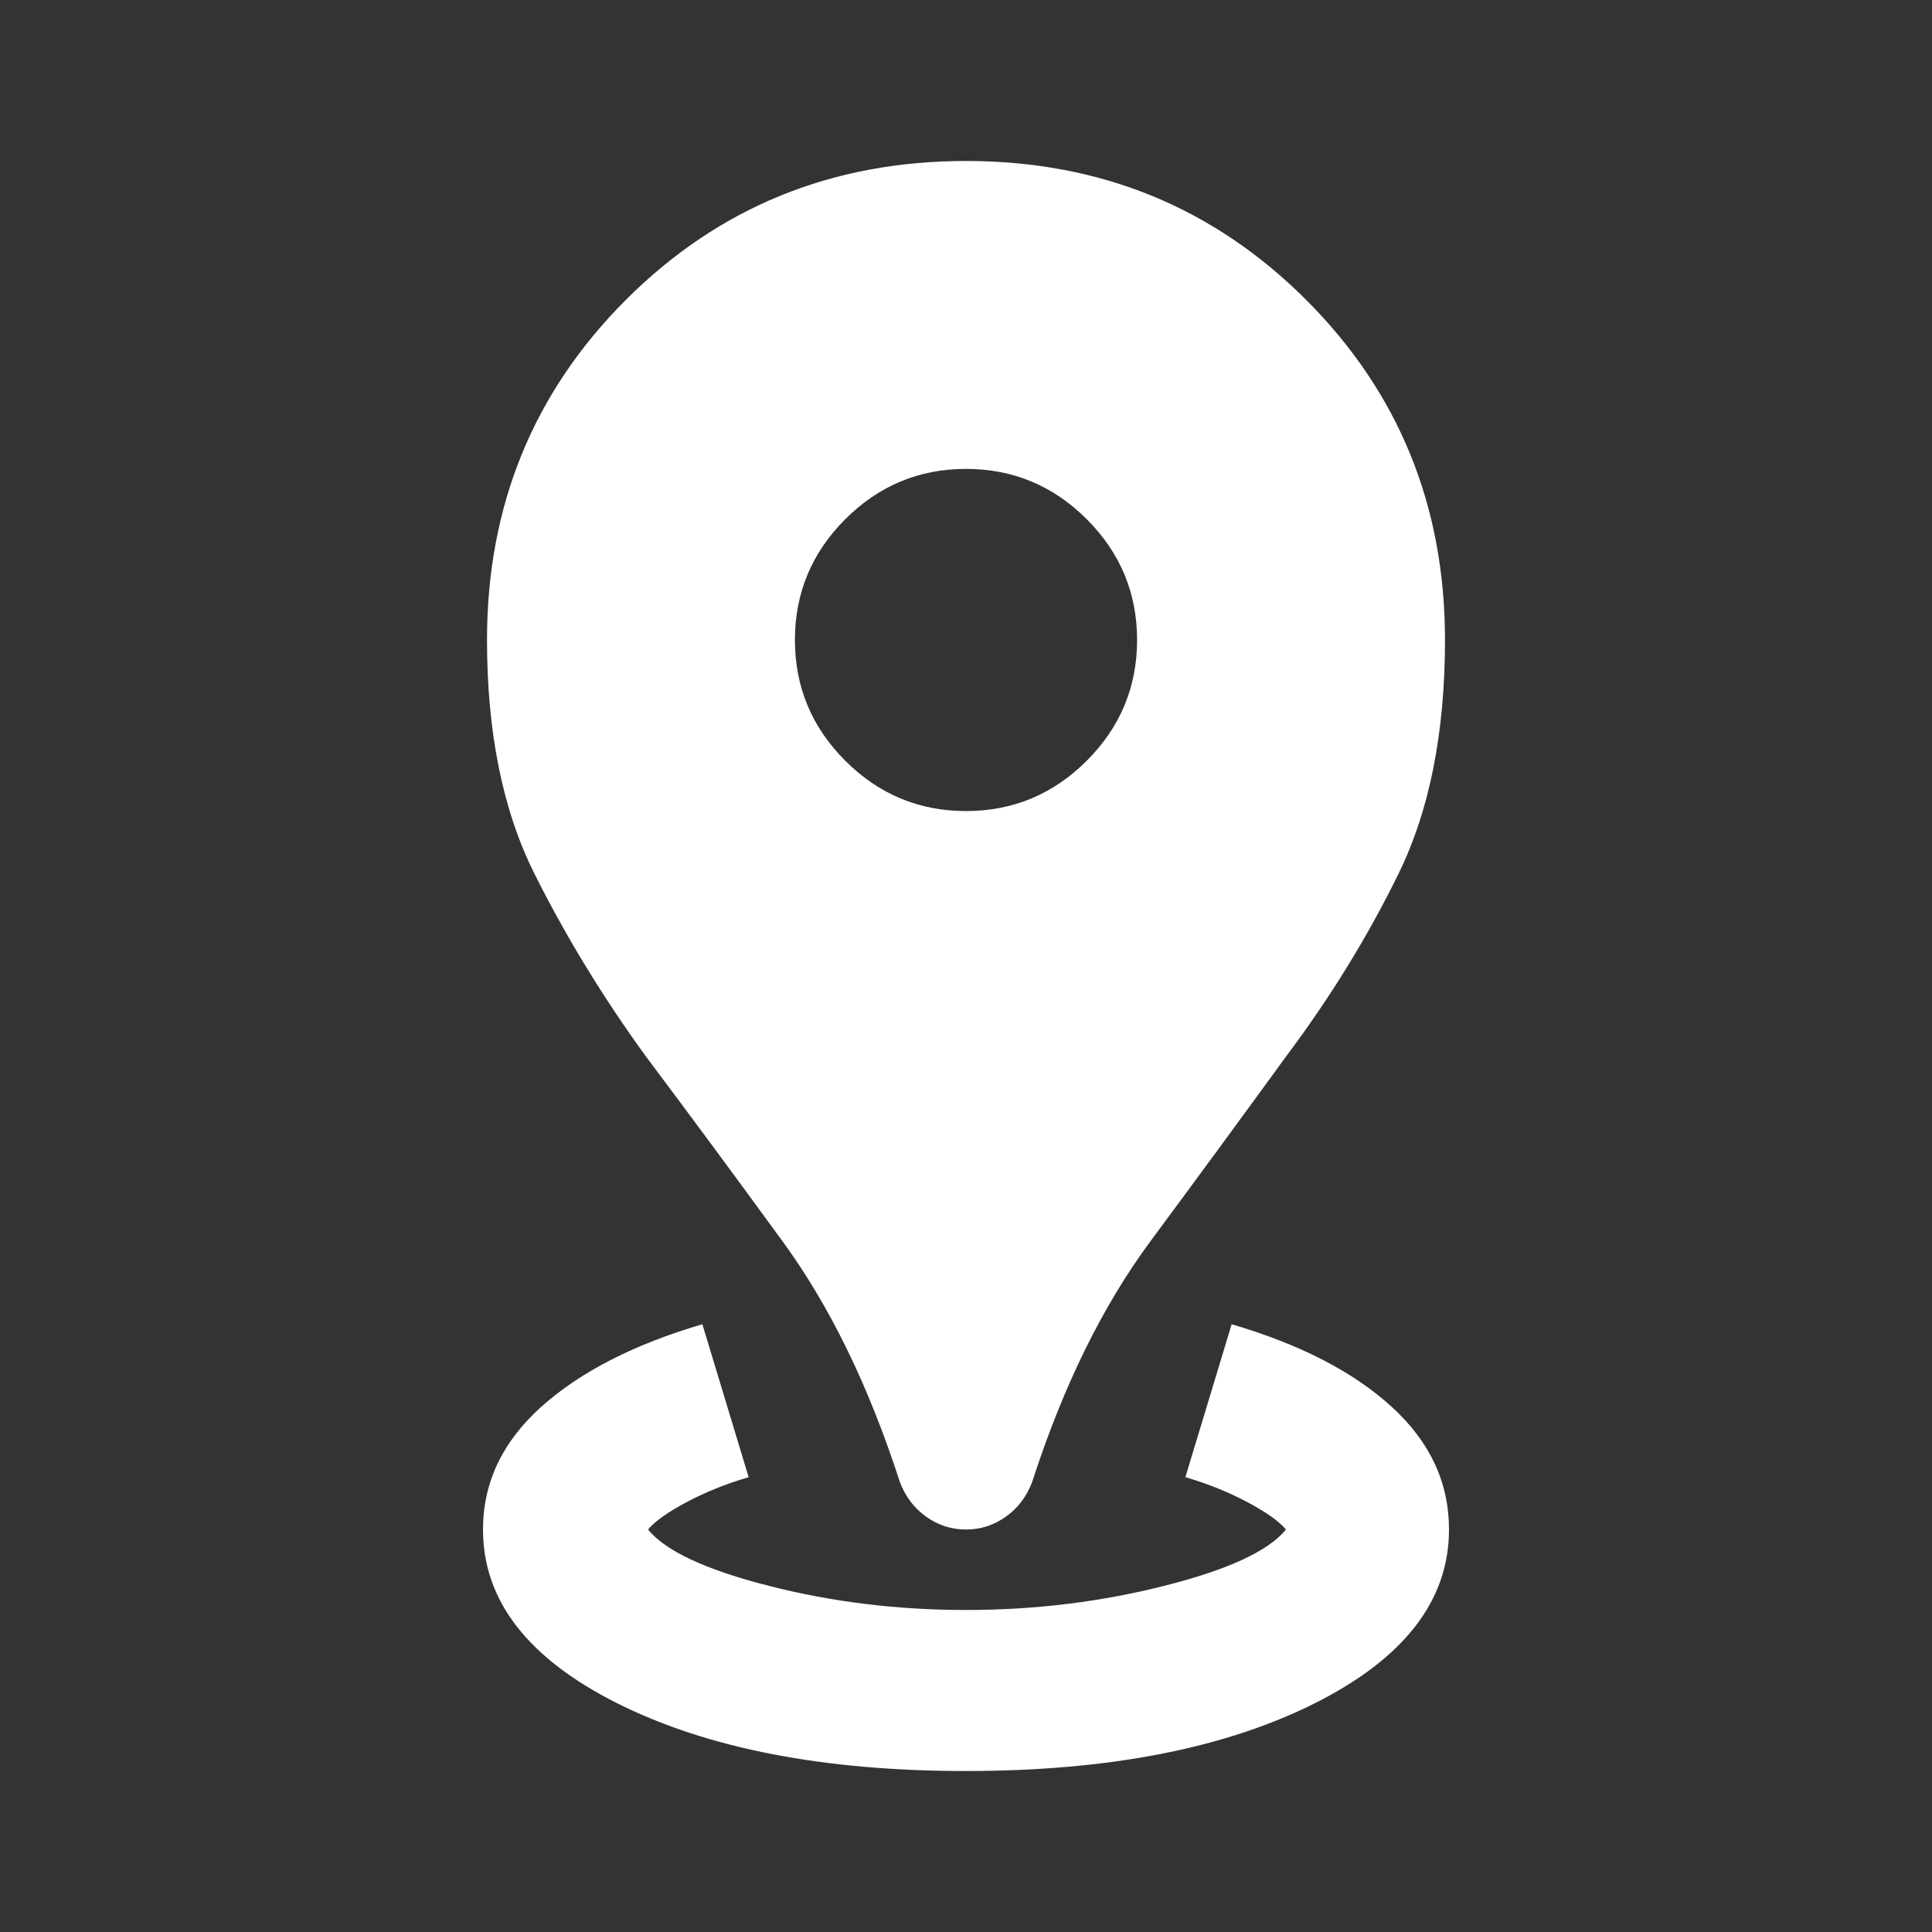 <svg width="40" height="40" viewBox="0 0 40 40" fill="none" xmlns="http://www.w3.org/2000/svg">
<rect x="0" y="0" width="40" height="40" fill="#333333" stroke="none"/>
<mask id="mask0_3290_8833" style="mask-type:alpha" maskUnits="userSpaceOnUse" x="0" y="0" width="40" height="40">
<rect width="40" height="40" fill="#D9D9D9"/>
</mask>
<g mask="url(#mask0_3290_8833)">
<path d="M20 36.667C17.056 36.667 14.653 36.201 12.792 35.271C10.931 34.34 10 33.139 10 31.667C10 30.694 10.403 29.847 11.208 29.125C12.014 28.403 13.125 27.833 14.542 27.417L15.5 30.583C15.028 30.722 14.597 30.896 14.208 31.104C13.819 31.312 13.556 31.5 13.417 31.667C13.778 32.111 14.611 32.5 15.917 32.833C17.222 33.167 18.583 33.333 20 33.333C21.417 33.333 22.785 33.167 24.104 32.833C25.424 32.5 26.264 32.111 26.625 31.667C26.486 31.5 26.222 31.312 25.833 31.104C25.444 30.896 25.014 30.722 24.542 30.583L25.5 27.417C26.917 27.833 28.021 28.403 28.812 29.125C29.604 29.847 30 30.694 30 31.667C30 33.139 29.069 34.34 27.208 35.271C25.347 36.201 22.944 36.667 20 36.667ZM20 31.667C19.694 31.667 19.417 31.576 19.167 31.396C18.917 31.215 18.736 30.972 18.625 30.667C17.986 28.694 17.181 27.042 16.208 25.708C15.236 24.375 14.292 23.097 13.375 21.875C12.486 20.653 11.715 19.389 11.062 18.083C10.41 16.778 10.083 15.167 10.083 13.25C10.083 10.472 11.042 8.125 12.958 6.208C14.875 4.292 17.222 3.333 20 3.333C22.778 3.333 25.125 4.292 27.042 6.208C28.958 8.125 29.917 10.472 29.917 13.25C29.917 15.167 29.597 16.778 28.958 18.083C28.319 19.389 27.542 20.653 26.625 21.875C25.736 23.097 24.799 24.375 23.812 25.708C22.826 27.042 22.014 28.694 21.375 30.667C21.264 30.972 21.083 31.215 20.833 31.396C20.583 31.576 20.306 31.667 20 31.667ZM20 16.792C20.972 16.792 21.806 16.444 22.5 15.75C23.194 15.056 23.542 14.222 23.542 13.25C23.542 12.278 23.194 11.444 22.5 10.75C21.806 10.056 20.972 9.708 20 9.708C19.028 9.708 18.194 10.056 17.5 10.75C16.806 11.444 16.458 12.278 16.458 13.25C16.458 14.222 16.806 15.056 17.5 15.75C18.194 16.444 19.028 16.792 20 16.792Z" fill="white"/>
</g>
</svg>
